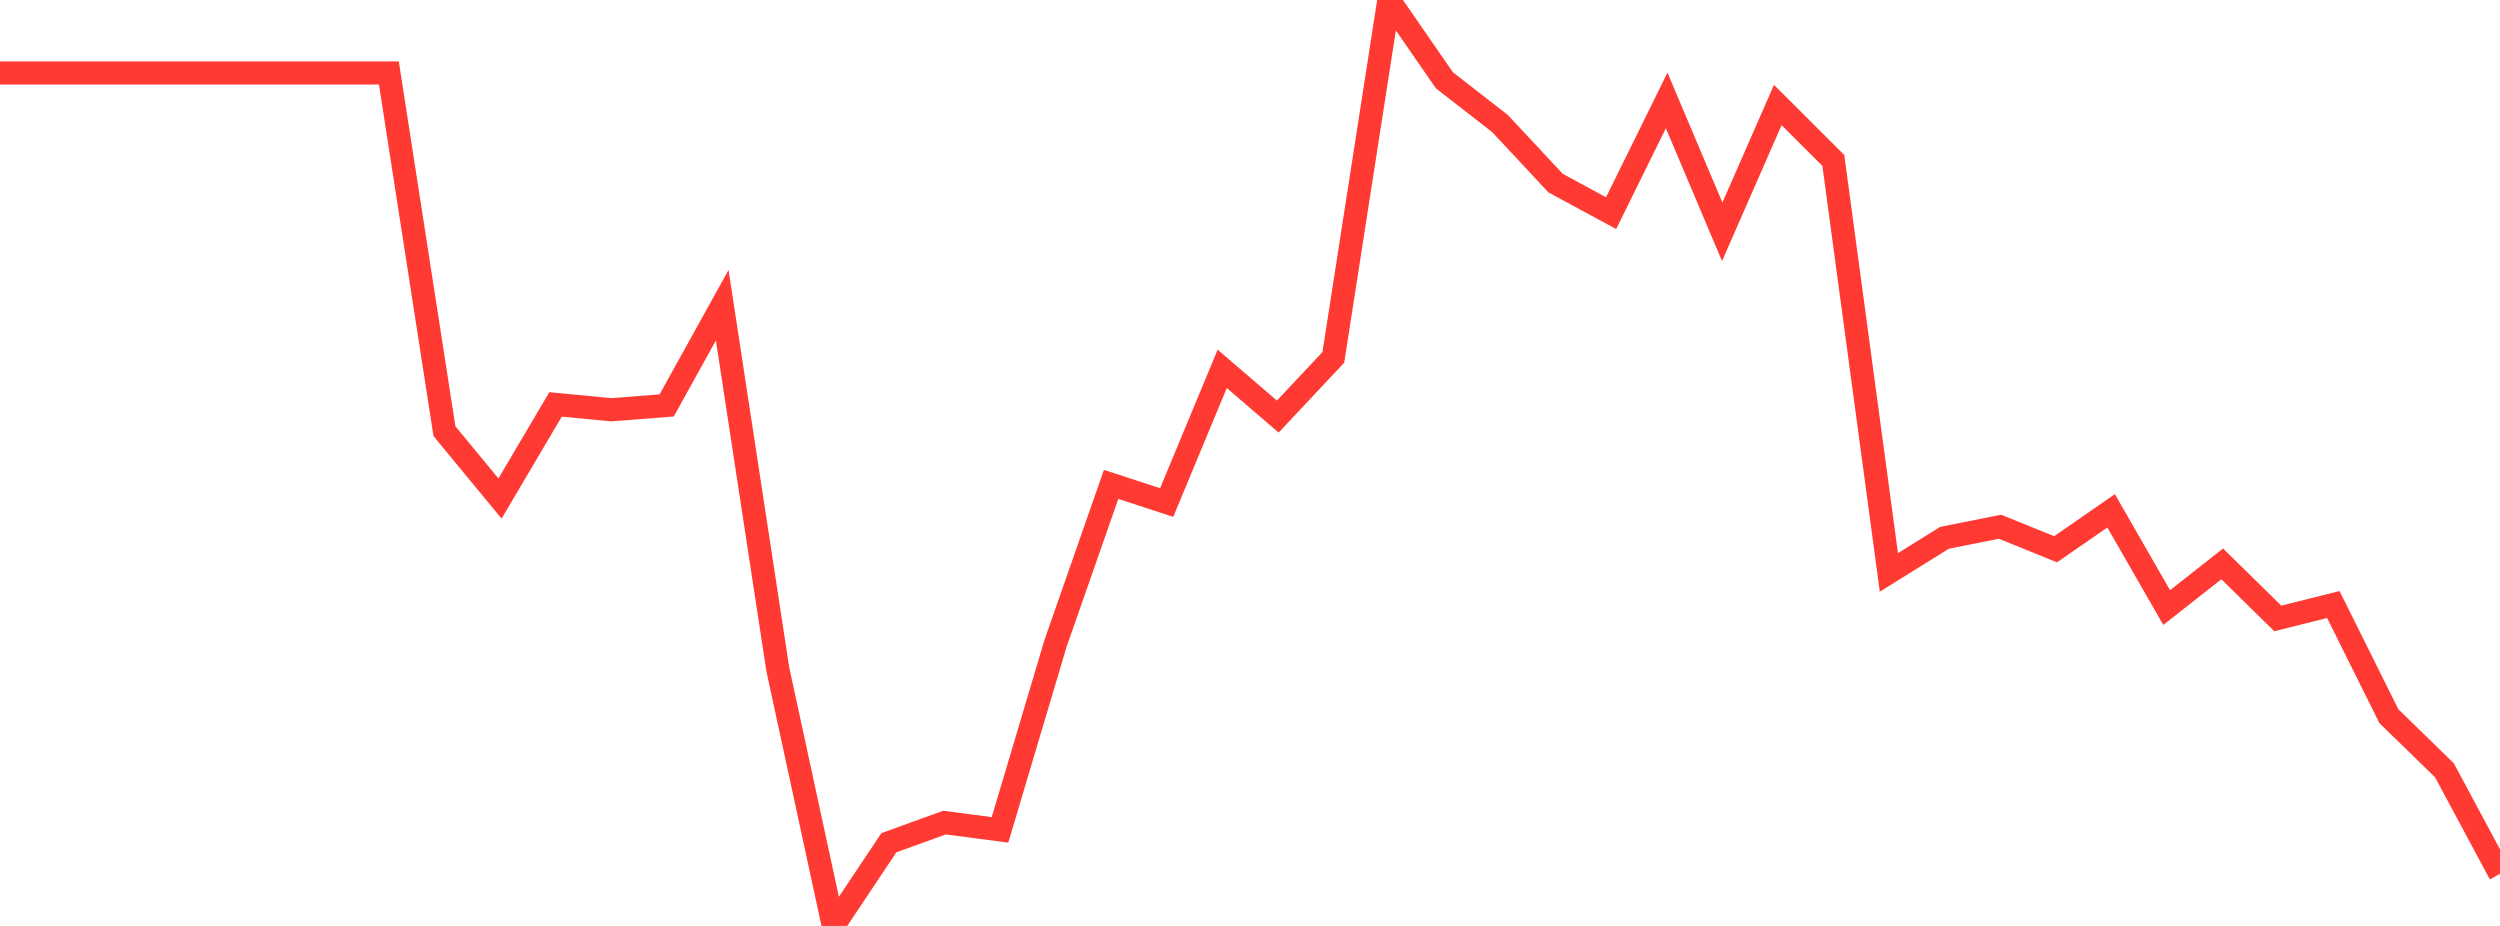 <?xml version="1.0" standalone="no"?>
<!DOCTYPE svg PUBLIC "-//W3C//DTD SVG 1.1//EN" "http://www.w3.org/Graphics/SVG/1.1/DTD/svg11.dtd">

<svg width="135" height="50" viewBox="0 0 135 50" preserveAspectRatio="none" 
  xmlns="http://www.w3.org/2000/svg"
  xmlns:xlink="http://www.w3.org/1999/xlink">


<polyline points="0.0, 3.94 3.0, 3.94 6.0, 3.94 9.0, 3.94 12.0, 3.94 15.0, 3.94 18.0, 3.94 21.0, 3.94 24.0, 23.283 27.0, 26.92 30.0, 21.838 33.0, 22.126 36.0, 21.894 39, 16.482 42.0, 36.134 45.0, 50.0 48.0, 45.507 51.0, 44.42 54.0, 44.814 57.0, 34.739 60.0, 26.157 63.0, 27.137 66.0, 19.918 69.0, 22.495 72.0, 19.298 75.0, 0.0 78, 4.339 81.0, 6.67 84.0, 9.887 87.0, 11.51 90.0, 5.424 93.0, 12.519 96.0, 5.671 99.0, 8.665 102.0, 30.91 105.0, 29.043 108.0, 28.443 111.0, 29.66 114.0, 27.585 117.0, 32.808 120.0, 30.449 123.0, 33.396 126.0, 32.644 129.0, 38.674 132.0, 41.595 135.0, 47.188" fill="none" stroke="#ff3a33" stroke-width="1.25"/>

</svg>